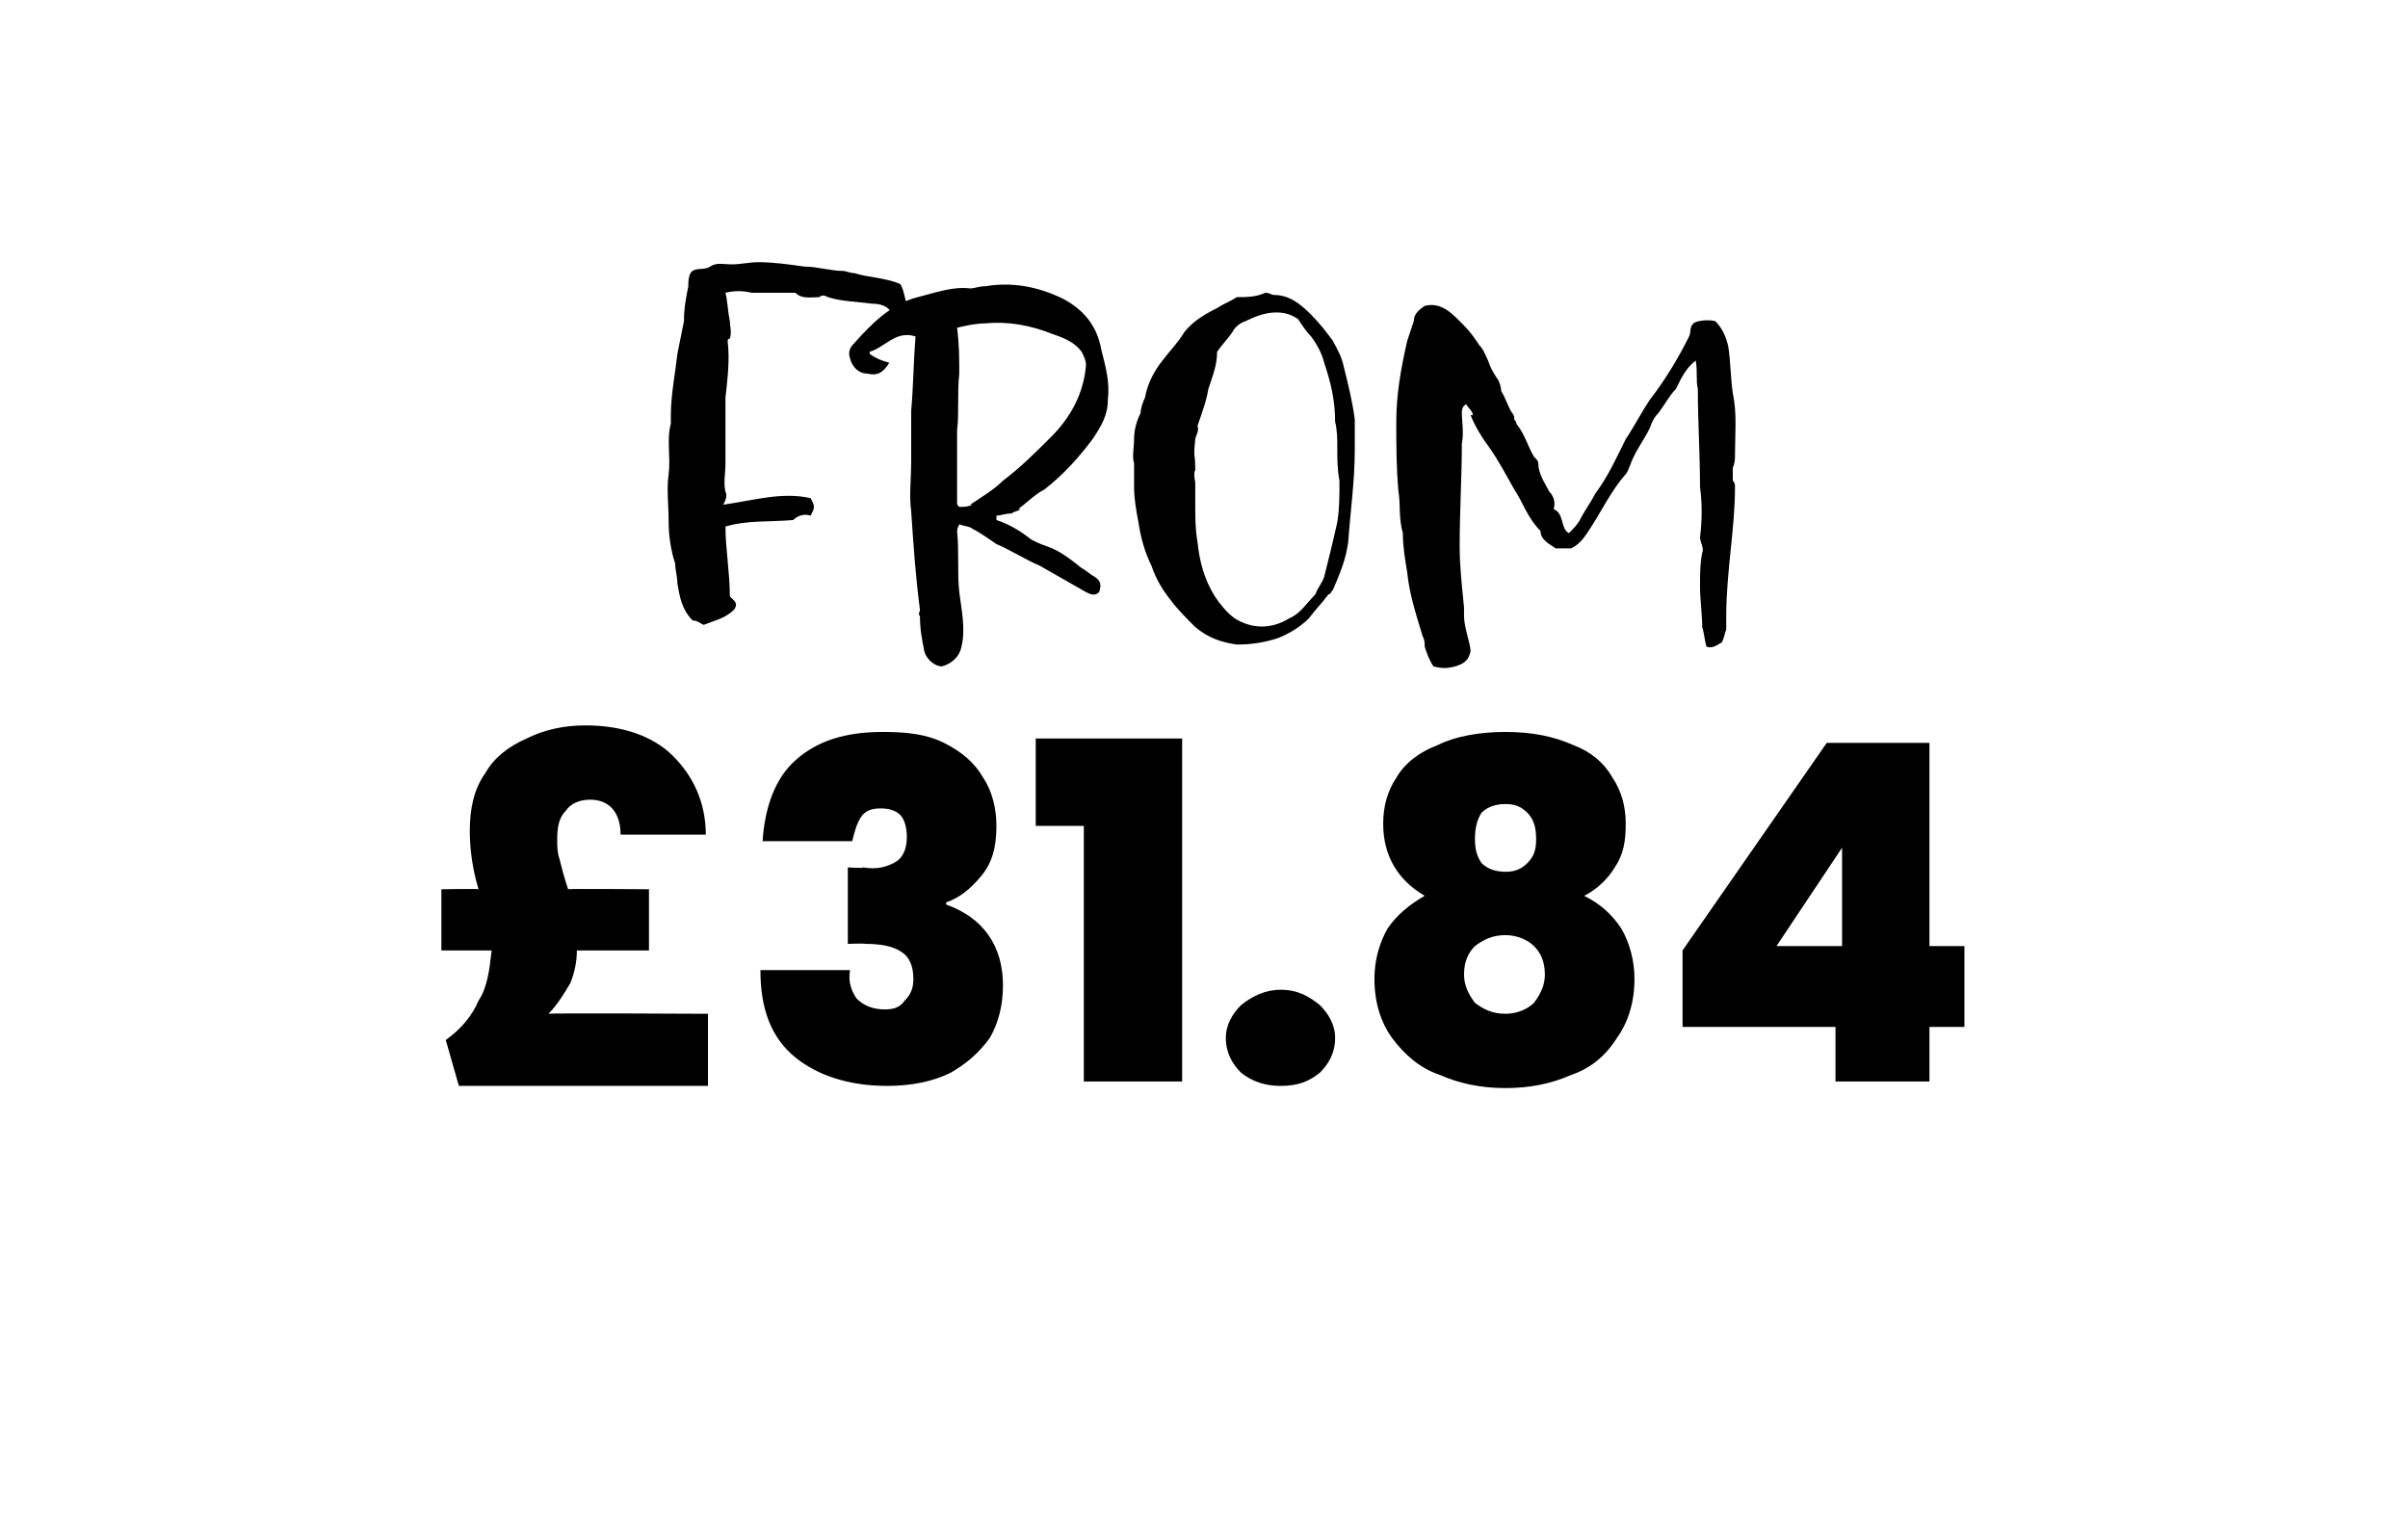<?xml version="1.0" standalone="no"?><!DOCTYPE svg PUBLIC "-//W3C//DTD SVG 1.1//EN" "http://www.w3.org/Graphics/SVG/1.1/DTD/svg11.dtd"><svg xmlns="http://www.w3.org/2000/svg" version="1.1" width="110.2px" height="70.5px" viewBox="0 -3 110.2 70.5" style="top:-3px">  <desc>FROM £31.84</desc>  <defs/>  <g id="Polygon48592">    <path d="M 32.4 43.4 L 32.4 46.7 L 21 46.7 C 21 46.7 20.41 44.63 20.4 44.6 C 21.1 44.1 21.6 43.5 21.9 42.8 C 22.3 42.2 22.4 41.4 22.5 40.5 C 22.46 40.5 20.2 40.5 20.2 40.5 L 20.2 37.7 C 20.2 37.7 21.87 37.67 21.9 37.7 C 21.6 36.7 21.5 35.8 21.5 35 C 21.5 34 21.7 33.1 22.2 32.4 C 22.6 31.7 23.2 31.2 24.1 30.8 C 24.9 30.4 25.8 30.2 26.8 30.2 C 28.5 30.2 29.9 30.7 30.8 31.6 C 31.7 32.5 32.3 33.7 32.3 35.2 C 32.3 35.2 28.4 35.2 28.4 35.2 C 28.4 34.2 27.9 33.6 27 33.6 C 26.5 33.6 26.1 33.8 25.9 34.1 C 25.6 34.4 25.5 34.8 25.5 35.4 C 25.5 35.7 25.5 36 25.6 36.3 C 25.7 36.7 25.8 37.1 26 37.7 C 25.97 37.67 29.7 37.7 29.7 37.7 L 29.7 40.5 C 29.7 40.5 26.44 40.5 26.4 40.5 C 26.4 41 26.3 41.5 26.1 42 C 25.8 42.5 25.5 43 25.1 43.4 C 25.06 43.36 32.4 43.4 32.4 43.4 Z M 34.9 35.5 C 35 33.9 35.5 32.6 36.4 31.8 C 37.4 30.9 38.7 30.5 40.4 30.5 C 41.5 30.5 42.4 30.6 43.2 31 C 44 31.4 44.6 31.9 45 32.6 C 45.4 33.2 45.6 34 45.6 34.8 C 45.6 35.8 45.4 36.5 44.9 37.1 C 44.4 37.7 43.9 38.1 43.3 38.3 C 43.3 38.3 43.3 38.4 43.3 38.4 C 45 39 45.9 40.3 45.9 42.1 C 45.9 43 45.7 43.8 45.3 44.5 C 44.8 45.2 44.2 45.7 43.5 46.1 C 42.7 46.5 41.7 46.7 40.6 46.7 C 38.8 46.7 37.4 46.2 36.4 45.4 C 35.3 44.5 34.8 43.2 34.8 41.4 C 34.8 41.4 38.9 41.4 38.9 41.4 C 38.8 42 39 42.4 39.2 42.7 C 39.5 43 39.9 43.2 40.5 43.2 C 40.9 43.2 41.2 43.1 41.4 42.8 C 41.7 42.5 41.8 42.2 41.8 41.8 C 41.8 41.2 41.6 40.8 41.3 40.6 C 40.9 40.3 40.3 40.2 39.6 40.2 C 39.56 40.17 38.8 40.2 38.8 40.2 L 38.8 36.7 C 38.8 36.7 39.54 36.75 39.5 36.7 C 40.1 36.8 40.5 36.7 40.9 36.5 C 41.3 36.3 41.5 35.9 41.5 35.3 C 41.5 34.9 41.4 34.5 41.2 34.3 C 41 34.1 40.7 34 40.3 34 C 39.9 34 39.6 34.1 39.4 34.4 C 39.2 34.7 39.1 35.1 39 35.5 C 39.04 35.5 34.9 35.5 34.9 35.5 C 34.9 35.5 34.93 35.5 34.9 35.5 Z M 47.4 34.8 L 47.4 30.8 L 54.1 30.8 L 54.1 46.5 L 49.6 46.5 L 49.6 34.8 L 47.4 34.8 Z M 58.6 46.7 C 57.9 46.7 57.3 46.5 56.8 46.1 C 56.4 45.7 56.1 45.2 56.1 44.5 C 56.1 43.9 56.4 43.4 56.8 43 C 57.3 42.6 57.9 42.3 58.6 42.3 C 59.4 42.3 59.9 42.6 60.4 43 C 60.8 43.4 61.1 43.9 61.1 44.5 C 61.1 45.2 60.8 45.7 60.4 46.1 C 59.9 46.5 59.4 46.7 58.6 46.7 C 58.6 46.7 58.6 46.7 58.6 46.7 Z M 65.2 38 C 64 37.3 63.3 36.2 63.3 34.7 C 63.3 33.9 63.5 33.2 63.9 32.6 C 64.3 31.9 65 31.4 65.8 31.1 C 66.6 30.7 67.7 30.5 68.9 30.5 C 70.1 30.5 71.1 30.7 72 31.1 C 72.8 31.4 73.4 31.9 73.8 32.6 C 74.2 33.2 74.4 33.9 74.4 34.7 C 74.4 35.5 74.3 36.1 73.9 36.7 C 73.6 37.2 73.1 37.7 72.5 38 C 73.3 38.4 73.8 38.9 74.2 39.5 C 74.6 40.2 74.8 41 74.8 41.8 C 74.8 42.9 74.5 43.8 74 44.5 C 73.5 45.3 72.8 45.9 71.9 46.2 C 71 46.6 70 46.8 68.9 46.8 C 67.8 46.8 66.8 46.6 65.9 46.2 C 65 45.9 64.3 45.3 63.7 44.5 C 63.2 43.8 62.9 42.9 62.9 41.8 C 62.9 41 63.1 40.2 63.5 39.5 C 63.9 38.9 64.5 38.4 65.2 38 C 65.2 38 65.2 38 65.2 38 Z M 70.3 35.4 C 70.3 34.9 70.2 34.5 69.9 34.2 C 69.6 33.9 69.3 33.8 68.9 33.8 C 68.5 33.8 68.1 33.9 67.8 34.2 C 67.6 34.5 67.5 34.9 67.5 35.4 C 67.5 35.9 67.6 36.2 67.8 36.5 C 68.1 36.8 68.5 36.9 68.9 36.9 C 69.3 36.9 69.6 36.8 69.9 36.5 C 70.2 36.2 70.3 35.9 70.3 35.4 C 70.3 35.4 70.3 35.4 70.3 35.4 Z M 68.9 39.8 C 68.3 39.8 67.9 40 67.5 40.3 C 67.2 40.6 67 41 67 41.6 C 67 42.1 67.2 42.5 67.5 42.9 C 67.9 43.2 68.3 43.4 68.9 43.4 C 69.4 43.4 69.9 43.2 70.2 42.9 C 70.5 42.5 70.7 42.1 70.7 41.6 C 70.7 41 70.5 40.6 70.2 40.3 C 69.9 40 69.4 39.8 68.9 39.8 C 68.9 39.8 68.9 39.8 68.9 39.8 Z M 77 44 L 77 40.5 L 83.6 31 L 88.3 31 L 88.3 40.3 L 89.9 40.3 L 89.9 44 L 88.3 44 L 88.3 46.5 L 84 46.5 L 84 44 L 77 44 Z M 84.3 35.8 L 81.3 40.3 L 84.3 40.3 L 84.3 35.8 Z " stroke="none" fill="#000"/>  </g>  <g id="Polygon48591">    <path d="M 31.5 10.1 C 31.5 9.9 31.5 9.7 31.6 9.5 C 31.8 9.2 32.2 9.4 32.5 9.2 C 32.8 9 33.1 9.1 33.5 9.1 C 33.9 9.1 34.3 9 34.7 9 C 35.4 9 36.1 9.1 36.8 9.2 C 37.4 9.2 38 9.4 38.6 9.4 C 38.7 9.4 38.9 9.5 39.1 9.5 C 39.7 9.7 40.5 9.7 41.2 10 C 41.4 10.3 41.4 10.8 41.6 11.2 C 41.5 11.3 41.5 11.5 41.3 11.6 C 41.1 11.7 41 11.5 40.8 11.3 C 40.6 11 40.3 10.9 39.9 10.9 C 39.2 10.8 38.5 10.8 37.9 10.6 C 37.7 10.5 37.6 10.5 37.5 10.6 C 37.1 10.6 36.7 10.7 36.4 10.4 C 36.3 10.4 36.1 10.4 35.9 10.4 C 35.4 10.4 34.9 10.4 34.4 10.4 C 34 10.3 33.6 10.3 33.2 10.4 C 33.3 10.8 33.3 11.2 33.4 11.7 C 33.4 11.9 33.5 12.2 33.4 12.5 C 33.3 12.5 33.3 12.6 33.3 12.6 C 33.4 13.5 33.3 14.3 33.2 15.2 C 33.2 16.2 33.2 17.2 33.2 18.2 C 33.2 18.7 33.1 19.1 33.2 19.5 C 33.3 19.7 33.2 19.9 33.1 20.1 C 34.5 19.9 35.8 19.5 37.1 19.8 C 37.3 20.2 37.3 20.2 37.1 20.6 C 36.8 20.5 36.5 20.6 36.3 20.8 C 35.2 20.9 34.2 20.8 33.2 21.1 C 33.2 22.1 33.4 23.2 33.4 24.3 C 33.6 24.5 33.8 24.6 33.6 24.9 C 33.2 25.3 32.7 25.4 32.2 25.6 C 32 25.5 31.9 25.4 31.7 25.4 C 31.2 24.9 31.1 24.3 31 23.7 C 31 23.4 30.9 23.1 30.9 22.8 C 30.7 22.2 30.6 21.5 30.6 20.9 C 30.6 20.1 30.5 19.4 30.6 18.7 C 30.7 17.9 30.5 17.1 30.7 16.4 C 30.7 16.3 30.7 16.1 30.7 16 C 30.7 15.1 30.9 14.1 31 13.2 C 31.1 12.7 31.2 12.2 31.3 11.7 C 31.3 11.1 31.4 10.6 31.5 10.1 C 31.5 10.1 31.5 10.1 31.5 10.1 Z M 46.7 20.3 C 46.6 20.4 46.4 20.4 46.3 20.5 C 46 20.5 45.8 20.6 45.6 20.6 C 45.6 20.7 45.6 20.7 45.6 20.8 C 46.2 21 46.7 21.3 47.2 21.7 C 47.4 21.8 47.6 21.9 47.9 22 C 48.5 22.2 49 22.6 49.5 23 C 49.7 23.1 49.9 23.3 50.1 23.4 C 50.4 23.6 50.4 23.8 50.3 24.1 C 50.1 24.3 49.9 24.2 49.7 24.1 C 49 23.7 48.3 23.3 47.6 22.9 C 46.9 22.6 46.3 22.2 45.6 21.9 C 45.3 21.7 44.9 21.4 44.5 21.2 C 44.4 21.1 44.2 21.1 43.9 21 C 43.8 21.2 43.8 21.3 43.8 21.3 C 43.9 22.3 43.8 23.2 43.9 24.1 C 44 24.9 44.2 25.8 44 26.6 C 43.9 27.1 43.5 27.4 43.1 27.5 C 42.8 27.5 42.4 27.2 42.3 26.8 C 42.2 26.3 42.1 25.8 42.1 25.2 C 42 25.1 42.1 25 42.1 24.9 C 41.9 23.4 41.8 21.9 41.7 20.4 C 41.6 19.7 41.7 18.9 41.7 18.1 C 41.7 18 41.7 17.8 41.7 17.7 C 41.7 17.3 41.7 16.8 41.7 16.4 C 41.7 16.2 41.7 16 41.7 15.8 C 41.8 14.7 41.8 13.6 41.9 12.4 C 41 12.1 40.5 12.9 39.8 13.1 C 39.8 13.1 39.8 13.2 39.8 13.2 C 40.1 13.4 40.3 13.5 40.7 13.6 C 40.4 14.1 40.1 14.2 39.7 14.1 C 39.3 14.1 39 13.8 38.9 13.4 C 38.8 13.1 38.9 12.9 39.1 12.7 C 39.9 11.8 40.8 10.9 42 10.6 C 42.8 10.4 43.6 10.1 44.4 10.2 C 44.6 10.2 44.8 10.1 45.1 10.1 C 46.3 9.9 47.5 10.1 48.7 10.7 C 49.6 11.2 50.2 11.9 50.4 13 C 50.6 13.8 50.8 14.5 50.7 15.3 C 50.7 16 50.4 16.5 50 17.1 C 49.4 17.9 48.7 18.7 47.8 19.4 C 47.4 19.6 47 20 46.6 20.3 C 46.6 20.3 46.7 20.3 46.7 20.3 Z M 44.4 20.1 C 45 19.7 45.5 19.4 45.9 19 C 46.7 18.4 47.4 17.7 48.1 17 C 49 16.1 49.6 15 49.7 13.7 C 49.7 13.5 49.6 13.3 49.5 13.1 C 49.2 12.7 48.8 12.5 48.2 12.3 C 47.2 11.9 46.2 11.7 45.1 11.8 C 44.7 11.8 44.2 11.9 43.8 12 C 43.9 12.8 43.9 13.4 43.9 14.1 C 43.8 15 43.9 15.9 43.8 16.7 C 43.8 17.1 43.8 17.4 43.8 17.7 C 43.8 18.5 43.8 19.2 43.8 20 C 43.8 20.1 43.8 20.1 43.9 20.2 C 44.1 20.2 44.3 20.2 44.5 20.1 C 44.5 20.1 44.4 20.1 44.4 20.1 Z M 56.6 10.6 C 57 10.6 57.5 10.6 57.9 10.4 C 58.1 10.4 58.2 10.5 58.3 10.5 C 59 10.5 59.5 10.9 60 11.4 C 60.4 11.8 60.7 12.2 61 12.6 C 61.2 13 61.4 13.3 61.5 13.8 C 61.7 14.6 61.9 15.4 62 16.2 C 62 16.7 62 17.1 62 17.6 C 62 19 61.8 20.4 61.7 21.8 C 61.6 22.6 61.3 23.3 61 24 C 60.9 24.1 60.9 24.2 60.8 24.2 C 60.5 24.6 60.2 24.9 59.9 25.3 C 59.5 25.7 59 26 58.5 26.2 C 57.9 26.4 57.3 26.5 56.6 26.5 C 55.9 26.4 55.3 26.2 54.7 25.7 C 54.3 25.3 53.9 24.9 53.6 24.5 C 53.2 24 52.9 23.5 52.7 22.9 C 52.4 22.3 52.2 21.6 52.1 20.9 C 52 20.4 51.9 19.8 51.9 19.3 C 51.9 18.9 51.9 18.6 51.9 18.2 C 51.8 17.9 51.9 17.5 51.9 17.1 C 51.9 16.7 52 16.3 52.2 15.9 C 52.2 15.7 52.3 15.4 52.4 15.2 C 52.5 14.6 52.8 14 53.2 13.5 C 53.5 13.1 53.9 12.7 54.2 12.2 C 54.6 11.7 55.1 11.4 55.7 11.1 C 56 10.9 56.3 10.8 56.6 10.6 C 56.6 10.6 56.6 10.6 56.6 10.6 Z M 55.3 14.8 C 55.2 15.4 55 15.9 54.8 16.5 C 54.9 16.7 54.7 17 54.7 17.1 C 54.6 18.1 54.7 17.6 54.7 18.5 C 54.6 18.7 54.7 19 54.7 19.1 C 54.7 19.4 54.7 19.8 54.7 20.1 C 54.7 20.7 54.7 21.2 54.8 21.8 C 54.9 22.7 55.1 23.5 55.6 24.3 C 55.8 24.6 56.1 25 56.5 25.3 C 57.3 25.8 58.2 25.8 59 25.3 C 59.5 25.1 59.8 24.6 60.2 24.2 C 60.3 23.9 60.5 23.7 60.6 23.4 C 60.8 22.6 61 21.8 61.2 20.9 C 61.3 20.3 61.3 19.7 61.3 19 C 61.2 18.5 61.2 18 61.2 17.5 C 61.2 17.1 61.2 16.7 61.1 16.3 C 61.1 15.3 60.9 14.5 60.6 13.6 C 60.5 13.2 60.3 12.8 60 12.4 C 59.8 12.2 59.6 11.9 59.4 11.6 C 59.1 11.4 58.8 11.3 58.4 11.3 C 57.9 11.3 57.4 11.5 57 11.7 C 56.7 11.8 56.5 12 56.4 12.2 C 56.2 12.5 55.9 12.8 55.7 13.1 C 55.7 13.7 55.5 14.2 55.3 14.8 C 55.3 14.8 55.3 14.8 55.3 14.8 Z M 67.4 16 C 67.4 15.8 67.2 15.7 67.1 15.5 C 66.9 15.6 66.9 15.8 66.9 15.9 C 66.9 16.3 67 16.8 66.9 17.3 C 66.9 18.8 66.8 20.4 66.8 22 C 66.8 22.9 66.9 23.8 67 24.8 C 67 24.9 67 25 67 25.2 C 67 25.7 67.3 26.5 67.3 26.8 C 67.2 27.3 66.9 27.4 66.6 27.5 C 66.2 27.6 66 27.6 65.6 27.5 C 65.4 27.2 65.3 26.9 65.2 26.6 C 65.2 26.4 65.2 26.3 65.1 26.1 C 64.8 25.1 64.5 24.2 64.4 23.2 C 64.3 22.6 64.2 22 64.2 21.4 C 64 20.7 64.1 20.1 64 19.5 C 63.9 18.4 63.9 17.4 63.9 16.3 C 63.9 15.1 64.1 13.9 64.4 12.6 C 64.5 12.3 64.6 12 64.7 11.7 C 64.7 11.4 64.9 11.2 65.2 11 C 66 10.8 66.5 11.4 67 11.9 C 67.3 12.2 67.5 12.5 67.7 12.8 C 67.9 13 68 13.3 68.1 13.5 C 68.2 13.8 68.3 14 68.5 14.3 C 68.6 14.4 68.7 14.7 68.7 14.9 C 68.9 15.2 69 15.6 69.2 15.9 C 69.3 16 69.3 16.1 69.3 16.2 C 69.4 16.3 69.4 16.4 69.4 16.4 C 69.8 16.9 69.9 17.4 70.2 17.9 C 70.3 18 70.4 18.1 70.4 18.2 C 70.4 18.7 70.7 19.1 70.9 19.5 C 71.1 19.7 71.2 20 71.1 20.3 C 71.6 20.5 71.4 21.2 71.8 21.4 C 72 21.2 72.2 21 72.3 20.8 C 72.5 20.4 72.8 20 73 19.6 C 73.6 18.8 74 17.9 74.4 17.1 C 74.8 16.5 75.1 15.9 75.5 15.3 C 76.2 14.4 76.8 13.4 77.3 12.4 C 77.4 12.2 77.3 12 77.5 11.8 C 77.6 11.7 78.1 11.6 78.5 11.7 C 78.8 12 79 12.4 79.1 12.9 C 79.2 13.6 79.2 14.3 79.3 15 C 79.5 15.9 79.4 16.9 79.4 17.8 C 79.4 18 79.4 18.2 79.3 18.4 C 79.3 18.6 79.3 18.8 79.3 19 C 79.4 19.1 79.4 19.2 79.4 19.3 C 79.4 20.3 79.3 21.2 79.2 22.2 C 79.1 23.2 79 24.2 79 25.2 C 79 25.4 79 25.6 79 25.8 C 78.9 26.1 78.9 26.2 78.8 26.4 C 78.6 26.5 78.4 26.7 78.1 26.6 C 78 26.3 78 26 77.9 25.7 C 77.9 25.1 77.8 24.5 77.8 23.8 C 77.8 23.3 77.8 22.8 77.9 22.3 C 78 22.1 77.8 21.8 77.8 21.6 C 77.9 20.8 77.9 20 77.8 19.3 C 77.8 17.8 77.7 16.3 77.7 14.8 C 77.6 14.4 77.7 14 77.6 13.5 C 77.1 13.9 76.9 14.4 76.7 14.8 C 76.4 15.1 76.2 15.5 75.9 15.9 C 75.7 16.1 75.6 16.3 75.5 16.6 C 75.2 17.2 74.8 17.7 74.6 18.3 C 74.5 18.5 74.5 18.6 74.4 18.7 C 73.7 19.5 73.3 20.4 72.7 21.3 C 72.5 21.6 72.3 21.9 71.9 22.1 C 71.7 22.1 71.4 22.1 71.2 22.1 C 70.9 21.9 70.5 21.7 70.5 21.3 C 69.9 20.7 69.7 20 69.3 19.4 C 68.9 18.7 68.6 18.1 68.1 17.4 C 67.8 17 67.5 16.5 67.3 16 C 67.3 16 67.4 16 67.4 16 Z " stroke="none" fill="#000"/>  </g></svg>